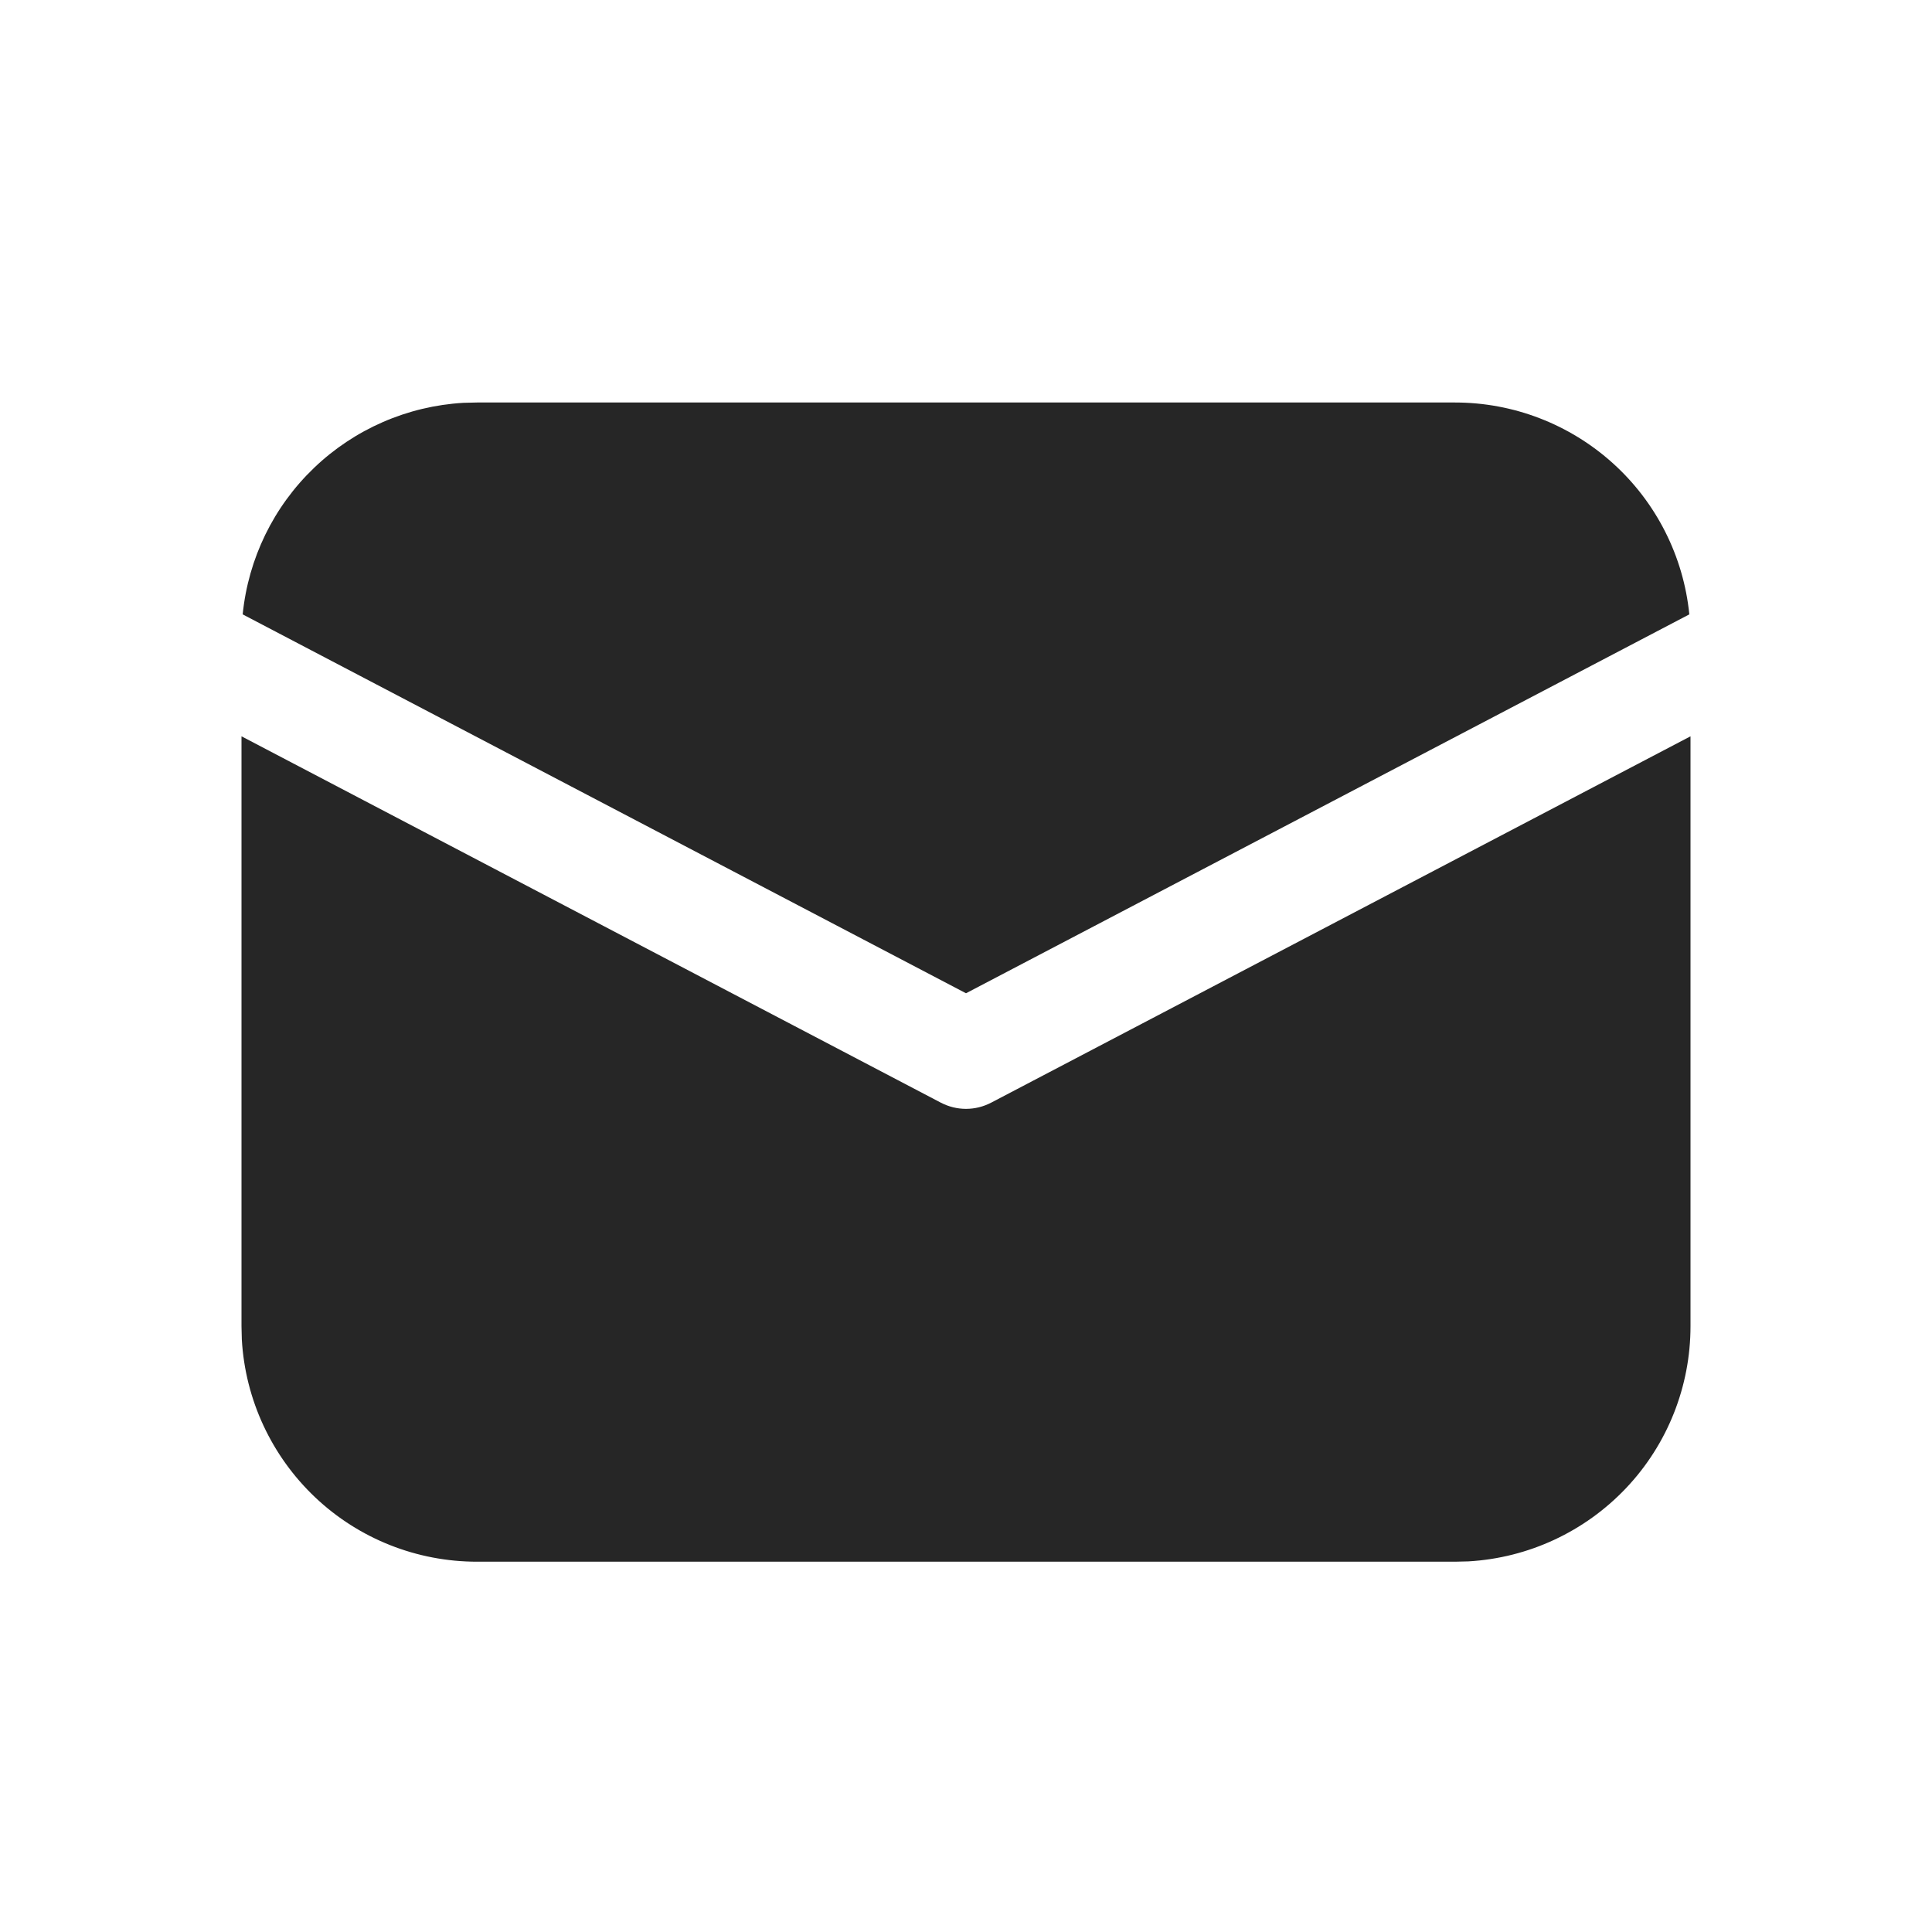 <svg width="18" height="18" viewBox="0 0 18 18" fill="none" xmlns="http://www.w3.org/2000/svg">
<path d="M15.75 6.86V12.356C15.75 12.917 15.536 13.456 15.151 13.863C14.766 14.27 14.24 14.515 13.681 14.547L13.556 14.55H4.444C3.883 14.55 3.344 14.336 2.937 13.951C2.53 13.566 2.285 13.04 2.253 12.48L2.25 12.356V6.86L8.765 10.273C8.838 10.311 8.918 10.331 9 10.331C9.082 10.331 9.162 10.311 9.235 10.273L15.75 6.86ZM4.444 3.75H13.556C14.1 3.75 14.624 3.952 15.028 4.317C15.431 4.681 15.685 5.183 15.739 5.724L9 9.254L2.261 5.724C2.313 5.204 2.549 4.72 2.926 4.359C3.303 3.998 3.797 3.783 4.318 3.753L4.444 3.75H13.556H4.444Z" fill="#262626"/>
</svg>
